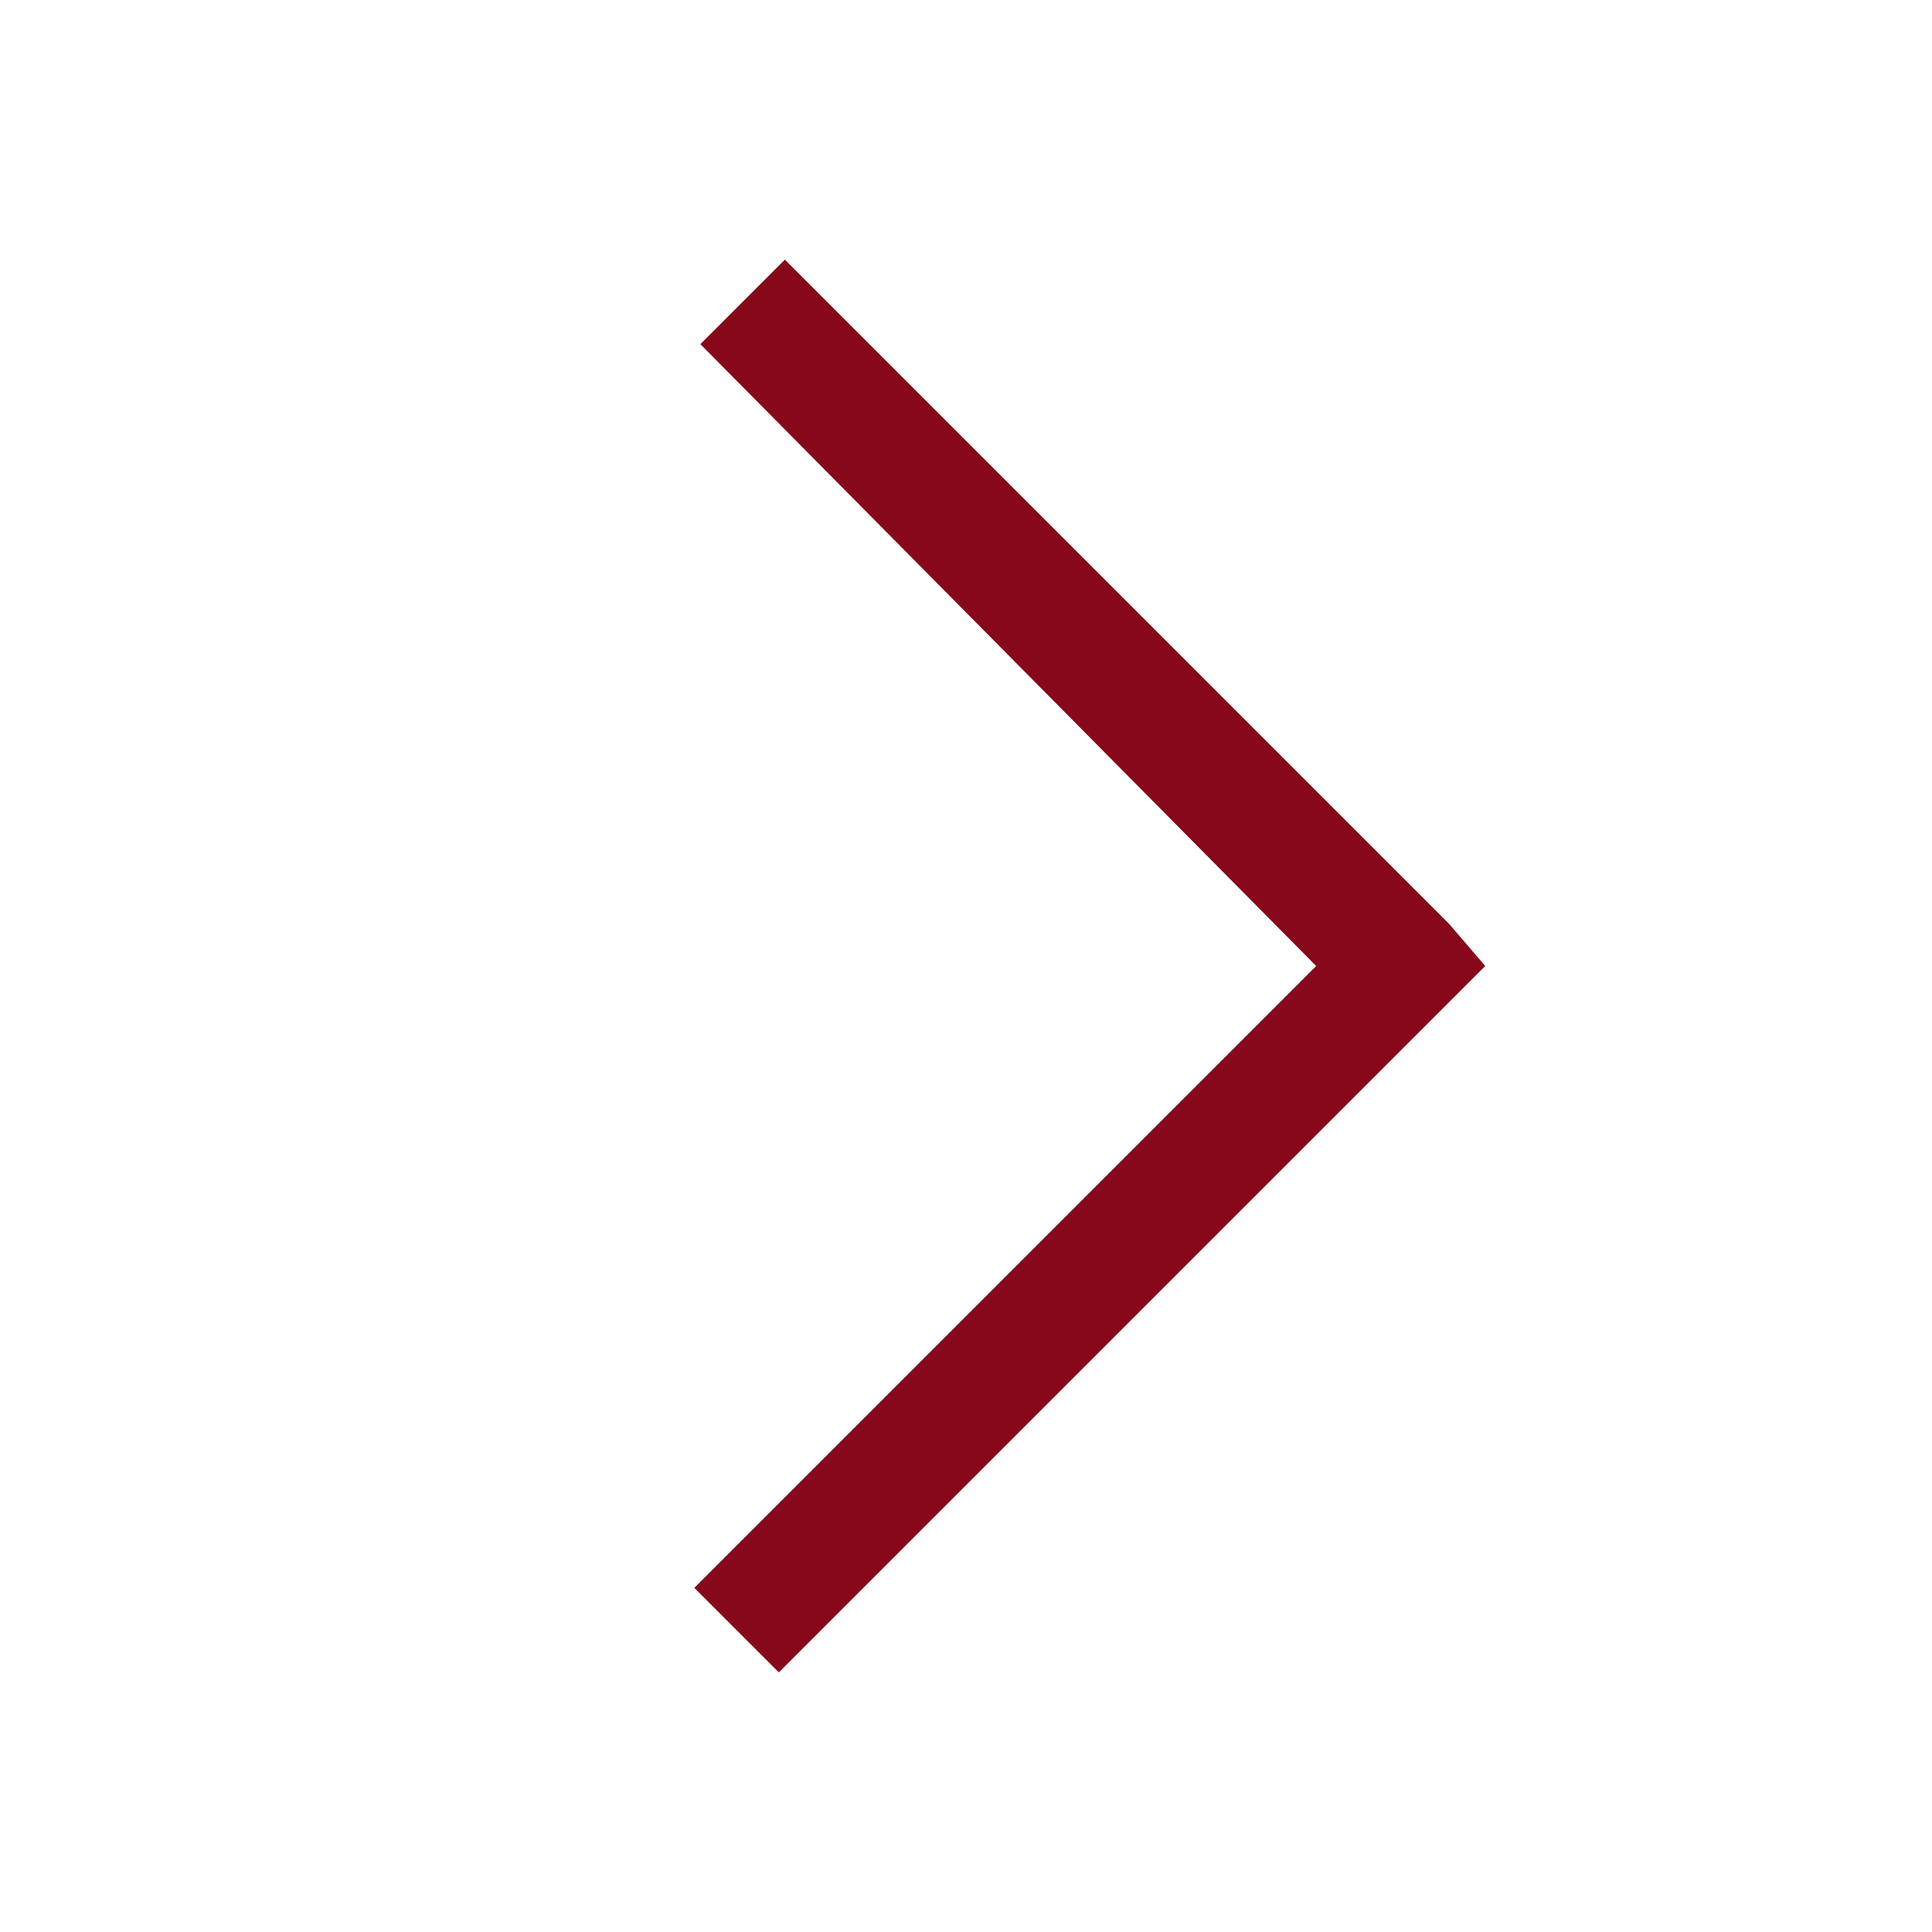 <?xml version="1.0" encoding="utf-8"?>
<!-- Generator: Adobe Illustrator 21.0.2, SVG Export Plug-In . SVG Version: 6.00 Build 0)  -->
<svg version="1.1" id="Capa_1" xmlns="http://www.w3.org/2000/svg" xmlns:xlink="http://www.w3.org/1999/xlink" x="0px" y="0px"
	 viewBox="0 0 32 32" style="enable-background:new 0 0 32 32;" xml:space="preserve">
<style type="text/css">
	.st0{fill:#87081B;}
</style>
<path class="st0" d="M13,4.3l-1.4,1.4L21.8,16L11.5,26.3l1.4,1.4l11-11l0.7-0.7L24,15.3L13,4.3z"/>
</svg>
